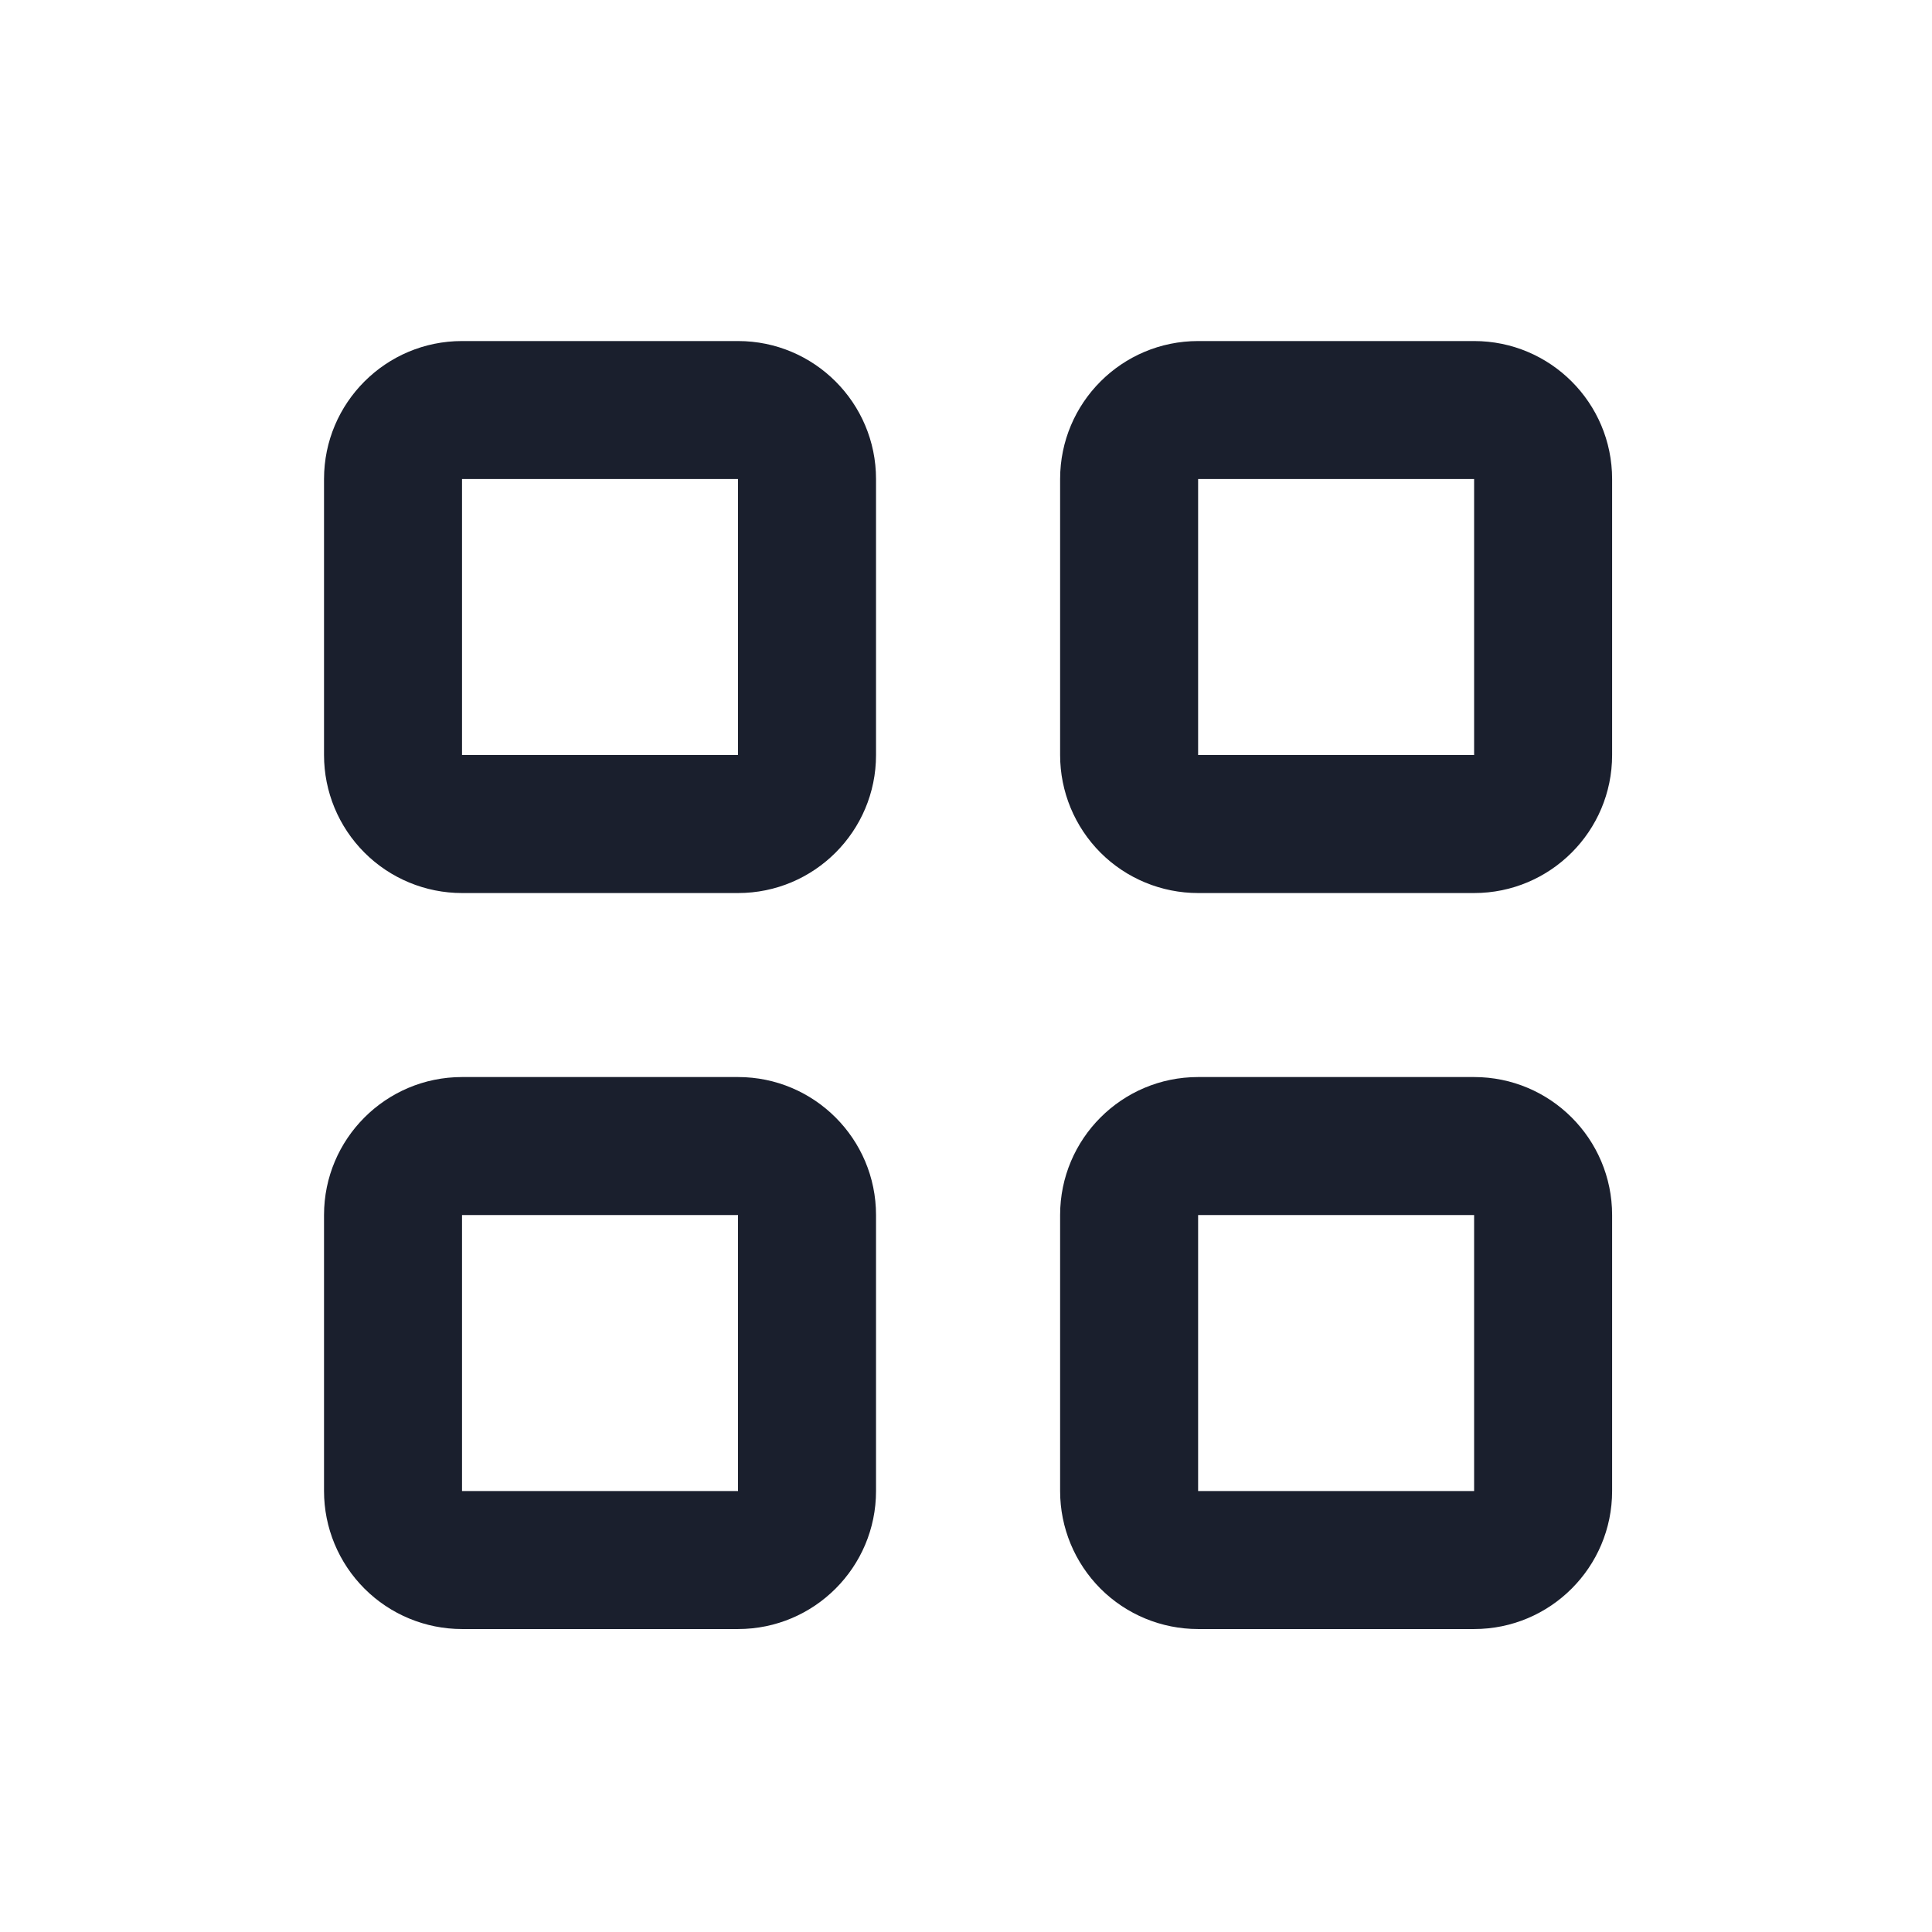 <svg width="21" height="21" viewBox="0 0 21 21" fill="none" xmlns="http://www.w3.org/2000/svg">
<path d="M5.022 5.207V8.207H8.022V5.207H5.022ZM3.522 5.207C3.522 4.379 4.194 3.707 5.022 3.707H8.022C8.85 3.707 9.522 4.379 9.522 5.207V8.207C9.522 9.035 8.85 9.707 8.022 9.707H5.022C4.625 9.707 4.243 9.549 3.962 9.268C3.68 8.986 3.522 8.605 3.522 8.207V5.207ZM5.022 13.207V16.207H8.022V13.207H5.022ZM3.522 13.207C3.522 12.379 4.194 11.707 5.022 11.707H8.022C8.85 11.707 9.522 12.379 9.522 13.207V16.207C9.522 17.035 8.85 17.707 8.022 17.707H5.022C4.625 17.707 4.243 17.549 3.962 17.268C3.68 16.986 3.522 16.605 3.522 16.207V13.207ZM16.023 5.207H13.023V8.207H16.023V5.207ZM13.023 3.707H16.023C16.851 3.707 17.523 4.379 17.523 5.207V8.207C17.523 9.035 16.851 9.707 16.023 9.707H13.023C12.625 9.707 12.243 9.549 11.962 9.268C11.681 8.986 11.523 8.605 11.523 8.207V5.207C11.523 4.379 12.194 3.707 13.023 3.707ZM13.023 13.207V16.207H16.023V13.207H13.023ZM11.523 13.207C11.523 12.379 12.194 11.707 13.023 11.707H16.023C16.851 11.707 17.523 12.379 17.523 13.207V16.207C17.523 17.035 16.851 17.707 16.023 17.707H13.023C12.625 17.707 12.243 17.549 11.962 17.268C11.681 16.986 11.523 16.605 11.523 16.207V13.207Z" fill="#1A1F2D"/>
</svg>
